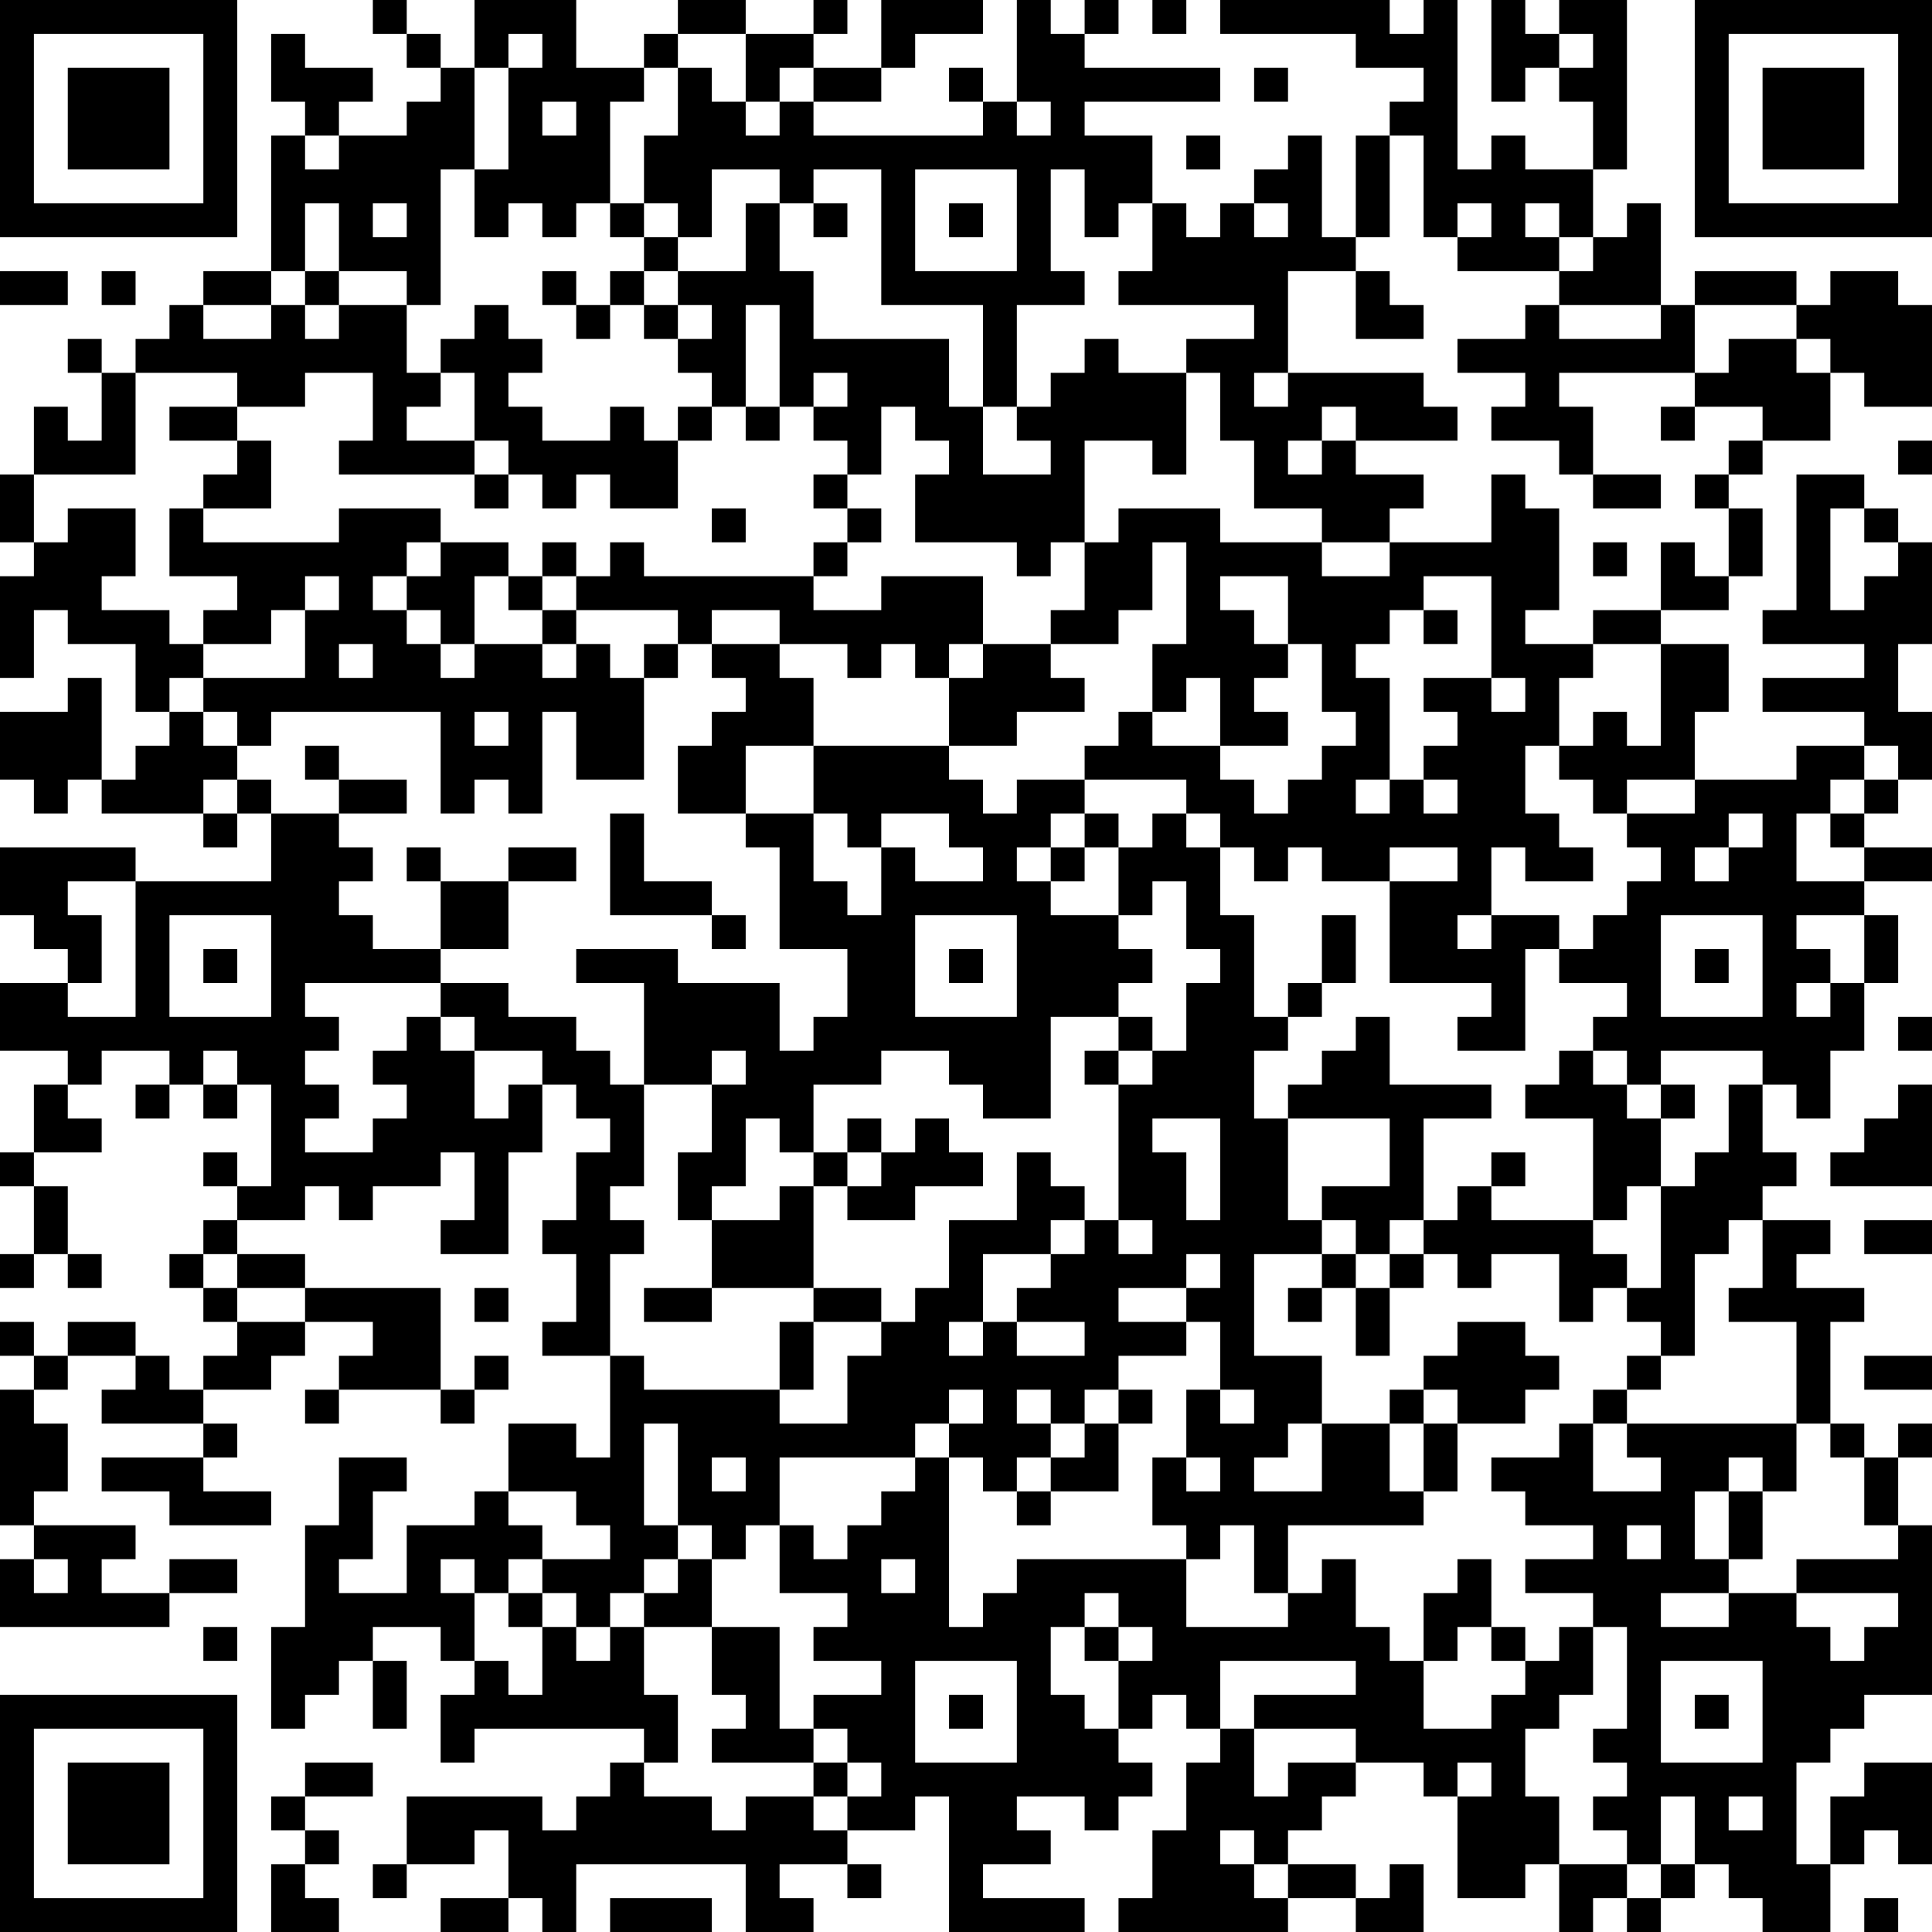 <?xml version="1.0" encoding="UTF-8"?>
<svg xmlns="http://www.w3.org/2000/svg" version="1.1" width="250" height="250" viewBox="0 0 250 250"><rect x="0" y="0" width="250" height="250" fill="#ffffff"/><g transform="scale(4.386)"><g transform="translate(0,0)"><path fill-rule="evenodd" d="M11 0L11 1L12 1L12 2L13 2L13 3L12 3L12 4L10 4L10 3L11 3L11 2L9 2L9 1L8 1L8 3L9 3L9 4L8 4L8 8L6 8L6 9L5 9L5 10L4 10L4 11L3 11L3 10L2 10L2 11L3 11L3 13L2 13L2 12L1 12L1 14L0 14L0 16L1 16L1 17L0 17L0 20L1 20L1 18L2 18L2 19L4 19L4 21L5 21L5 22L4 22L4 23L3 23L3 20L2 20L2 21L0 21L0 23L1 23L1 24L2 24L2 23L3 23L3 24L6 24L6 25L7 25L7 24L8 24L8 26L4 26L4 25L0 25L0 27L1 27L1 28L2 28L2 29L0 29L0 31L2 31L2 32L1 32L1 34L0 34L0 35L1 35L1 37L0 37L0 38L1 38L1 37L2 37L2 38L3 38L3 37L2 37L2 35L1 35L1 34L3 34L3 33L2 33L2 32L3 32L3 31L5 31L5 32L4 32L4 33L5 33L5 32L6 32L6 33L7 33L7 32L8 32L8 35L7 35L7 34L6 34L6 35L7 35L7 36L6 36L6 37L5 37L5 38L6 38L6 39L7 39L7 40L6 40L6 41L5 41L5 40L4 40L4 39L2 39L2 40L1 40L1 39L0 39L0 40L1 40L1 41L0 41L0 45L1 45L1 46L0 46L0 48L5 48L5 47L7 47L7 46L5 46L5 47L3 47L3 46L4 46L4 45L1 45L1 44L2 44L2 42L1 42L1 41L2 41L2 40L4 40L4 41L3 41L3 42L6 42L6 43L3 43L3 44L5 44L5 45L8 45L8 44L6 44L6 43L7 43L7 42L6 42L6 41L8 41L8 40L9 40L9 39L11 39L11 40L10 40L10 41L9 41L9 42L10 42L10 41L13 41L13 42L14 42L14 41L15 41L15 40L14 40L14 41L13 41L13 38L9 38L9 37L7 37L7 36L9 36L9 35L10 35L10 36L11 36L11 35L13 35L13 34L14 34L14 36L13 36L13 37L15 37L15 34L16 34L16 32L17 32L17 33L18 33L18 34L17 34L17 36L16 36L16 37L17 37L17 39L16 39L16 40L18 40L18 43L17 43L17 42L15 42L15 44L14 44L14 45L12 45L12 47L10 47L10 46L11 46L11 44L12 44L12 43L10 43L10 45L9 45L9 48L8 48L8 51L9 51L9 50L10 50L10 49L11 49L11 51L12 51L12 49L11 49L11 48L13 48L13 49L14 49L14 50L13 50L13 52L14 52L14 51L19 51L19 52L18 52L18 53L17 53L17 54L16 54L16 53L12 53L12 55L11 55L11 56L12 56L12 55L14 55L14 54L15 54L15 56L13 56L13 57L15 57L15 56L16 56L16 57L17 57L17 55L22 55L22 57L24 57L24 56L23 56L23 55L25 55L25 56L26 56L26 55L25 55L25 54L27 54L27 53L28 53L28 57L32 57L32 56L29 56L29 55L31 55L31 54L30 54L30 53L32 53L32 54L33 54L33 53L34 53L34 52L33 52L33 51L34 51L34 50L35 50L35 51L36 51L36 52L35 52L35 54L34 54L34 56L33 56L33 57L38 57L38 56L40 56L40 57L42 57L42 55L41 55L41 56L40 56L40 55L38 55L38 54L39 54L39 53L40 53L40 52L42 52L42 53L43 53L43 56L45 56L45 55L46 55L46 57L47 57L47 56L48 56L48 57L49 57L49 56L50 56L50 55L51 55L51 56L52 56L52 57L54 57L54 55L55 55L55 54L56 54L56 55L57 55L57 52L55 52L55 53L54 53L54 55L53 55L53 52L54 52L54 51L55 51L55 50L57 50L57 45L56 45L56 43L57 43L57 42L56 42L56 43L55 43L55 42L54 42L54 39L55 39L55 38L53 38L53 37L54 37L54 36L52 36L52 35L53 35L53 34L52 34L52 32L53 32L53 33L54 33L54 31L55 31L55 29L56 29L56 27L55 27L55 26L57 26L57 25L55 25L55 24L56 24L56 23L57 23L57 21L56 21L56 19L57 19L57 16L56 16L56 15L55 15L55 14L53 14L53 18L52 18L52 19L55 19L55 20L52 20L52 21L55 21L55 22L53 22L53 23L50 23L50 21L51 21L51 19L49 19L49 18L51 18L51 17L52 17L52 15L51 15L51 14L52 14L52 13L54 13L54 11L55 11L55 12L57 12L57 9L56 9L56 8L54 8L54 9L53 9L53 8L50 8L50 9L49 9L49 6L48 6L48 7L47 7L47 5L48 5L48 0L46 0L46 1L45 1L45 0L44 0L44 3L45 3L45 2L46 2L46 3L47 3L47 5L45 5L45 4L44 4L44 5L43 5L43 0L42 0L42 1L41 1L41 0L36 0L36 1L40 1L40 2L42 2L42 3L41 3L41 4L40 4L40 7L39 7L39 4L38 4L38 5L37 5L37 6L36 6L36 7L35 7L35 6L34 6L34 4L32 4L32 3L36 3L36 2L32 2L32 1L33 1L33 0L32 0L32 1L31 1L31 0L30 0L30 3L29 3L29 2L28 2L28 3L29 3L29 4L24 4L24 3L26 3L26 2L27 2L27 1L29 1L29 0L26 0L26 2L24 2L24 1L25 1L25 0L24 0L24 1L22 1L22 0L20 0L20 1L19 1L19 2L17 2L17 0L14 0L14 2L13 2L13 1L12 1L12 0ZM34 0L34 1L35 1L35 0ZM15 1L15 2L14 2L14 5L13 5L13 9L12 9L12 8L10 8L10 6L9 6L9 8L8 8L8 9L6 9L6 10L8 10L8 9L9 9L9 10L10 10L10 9L12 9L12 11L13 11L13 12L12 12L12 13L14 13L14 14L10 14L10 13L11 13L11 11L9 11L9 12L7 12L7 11L4 11L4 14L1 14L1 16L2 16L2 15L4 15L4 17L3 17L3 18L5 18L5 19L6 19L6 20L5 20L5 21L6 21L6 22L7 22L7 23L6 23L6 24L7 24L7 23L8 23L8 24L10 24L10 25L11 25L11 26L10 26L10 27L11 27L11 28L13 28L13 29L9 29L9 30L10 30L10 31L9 31L9 32L10 32L10 33L9 33L9 34L11 34L11 33L12 33L12 32L11 32L11 31L12 31L12 30L13 30L13 31L14 31L14 33L15 33L15 32L16 32L16 31L14 31L14 30L13 30L13 29L15 29L15 30L17 30L17 31L18 31L18 32L19 32L19 35L18 35L18 36L19 36L19 37L18 37L18 40L19 40L19 41L23 41L23 42L25 42L25 40L26 40L26 39L27 39L27 38L28 38L28 36L30 36L30 34L31 34L31 35L32 35L32 36L31 36L31 37L29 37L29 39L28 39L28 40L29 40L29 39L30 39L30 40L32 40L32 39L30 39L30 38L31 38L31 37L32 37L32 36L33 36L33 37L34 37L34 36L33 36L33 32L34 32L34 31L35 31L35 29L36 29L36 28L35 28L35 26L34 26L34 27L33 27L33 25L34 25L34 24L35 24L35 25L36 25L36 27L37 27L37 30L38 30L38 31L37 31L37 33L38 33L38 36L39 36L39 37L37 37L37 40L39 40L39 42L38 42L38 43L37 43L37 44L39 44L39 42L41 42L41 44L42 44L42 45L38 45L38 47L37 47L37 45L36 45L36 46L35 46L35 45L34 45L34 43L35 43L35 44L36 44L36 43L35 43L35 41L36 41L36 42L37 42L37 41L36 41L36 39L35 39L35 38L36 38L36 37L35 37L35 38L33 38L33 39L35 39L35 40L33 40L33 41L32 41L32 42L31 42L31 41L30 41L30 42L31 42L31 43L30 43L30 44L29 44L29 43L28 43L28 42L29 42L29 41L28 41L28 42L27 42L27 43L23 43L23 45L22 45L22 46L21 46L21 45L20 45L20 42L19 42L19 45L20 45L20 46L19 46L19 47L18 47L18 48L17 48L17 47L16 47L16 46L18 46L18 45L17 45L17 44L15 44L15 45L16 45L16 46L15 46L15 47L14 47L14 46L13 46L13 47L14 47L14 49L15 49L15 50L16 50L16 48L17 48L17 49L18 49L18 48L19 48L19 50L20 50L20 52L19 52L19 53L21 53L21 54L22 54L22 53L24 53L24 54L25 54L25 53L26 53L26 52L25 52L25 51L24 51L24 50L26 50L26 49L24 49L24 48L25 48L25 47L23 47L23 45L24 45L24 46L25 46L25 45L26 45L26 44L27 44L27 43L28 43L28 48L29 48L29 47L30 47L30 46L35 46L35 48L38 48L38 47L39 47L39 46L40 46L40 48L41 48L41 49L42 49L42 51L44 51L44 50L45 50L45 49L46 49L46 48L47 48L47 50L46 50L46 51L45 51L45 53L46 53L46 55L48 55L48 56L49 56L49 55L50 55L50 53L49 53L49 55L48 55L48 54L47 54L47 53L48 53L48 52L47 52L47 51L48 51L48 48L47 48L47 47L45 47L45 46L47 46L47 45L45 45L45 44L44 44L44 43L46 43L46 42L47 42L47 44L49 44L49 43L48 43L48 42L53 42L53 44L52 44L52 43L51 43L51 44L50 44L50 46L51 46L51 47L49 47L49 48L51 48L51 47L53 47L53 48L54 48L54 49L55 49L55 48L56 48L56 47L53 47L53 46L56 46L56 45L55 45L55 43L54 43L54 42L53 42L53 39L51 39L51 38L52 38L52 36L51 36L51 37L50 37L50 40L49 40L49 39L48 39L48 38L49 38L49 35L50 35L50 34L51 34L51 32L52 32L52 31L49 31L49 32L48 32L48 31L47 31L47 30L48 30L48 29L46 29L46 28L47 28L47 27L48 27L48 26L49 26L49 25L48 25L48 24L50 24L50 23L48 23L48 24L47 24L47 23L46 23L46 22L47 22L47 21L48 21L48 22L49 22L49 19L47 19L47 18L49 18L49 16L50 16L50 17L51 17L51 15L50 15L50 14L51 14L51 13L52 13L52 12L50 12L50 11L51 11L51 10L53 10L53 11L54 11L54 10L53 10L53 9L50 9L50 11L46 11L46 12L47 12L47 14L46 14L46 13L44 13L44 12L45 12L45 11L43 11L43 10L45 10L45 9L46 9L46 10L49 10L49 9L46 9L46 8L47 8L47 7L46 7L46 6L45 6L45 7L46 7L46 8L43 8L43 7L44 7L44 6L43 6L43 7L42 7L42 4L41 4L41 7L40 7L40 8L38 8L38 11L37 11L37 12L38 12L38 11L42 11L42 12L43 12L43 13L40 13L40 12L39 12L39 13L38 13L38 14L39 14L39 13L40 13L40 14L42 14L42 15L41 15L41 16L39 16L39 15L37 15L37 13L36 13L36 11L35 11L35 10L37 10L37 9L33 9L33 8L34 8L34 6L33 6L33 7L32 7L32 5L31 5L31 8L32 8L32 9L30 9L30 12L29 12L29 9L26 9L26 5L24 5L24 6L23 6L23 5L21 5L21 7L20 7L20 6L19 6L19 4L20 4L20 2L21 2L21 3L22 3L22 4L23 4L23 3L24 3L24 2L23 2L23 3L22 3L22 1L20 1L20 2L19 2L19 3L18 3L18 6L17 6L17 7L16 7L16 6L15 6L15 7L14 7L14 5L15 5L15 2L16 2L16 1ZM46 1L46 2L47 2L47 1ZM37 2L37 3L38 3L38 2ZM16 3L16 4L17 4L17 3ZM30 3L30 4L31 4L31 3ZM9 4L9 5L10 5L10 4ZM35 4L35 5L36 5L36 4ZM27 5L27 8L30 8L30 5ZM11 6L11 7L12 7L12 6ZM18 6L18 7L19 7L19 8L18 8L18 9L17 9L17 8L16 8L16 9L17 9L17 10L18 10L18 9L19 9L19 10L20 10L20 11L21 11L21 12L20 12L20 13L19 13L19 12L18 12L18 13L16 13L16 12L15 12L15 11L16 11L16 10L15 10L15 9L14 9L14 10L13 10L13 11L14 11L14 13L15 13L15 14L14 14L14 15L15 15L15 14L16 14L16 15L17 15L17 14L18 14L18 15L20 15L20 13L21 13L21 12L22 12L22 13L23 13L23 12L24 12L24 13L25 13L25 14L24 14L24 15L25 15L25 16L24 16L24 17L19 17L19 16L18 16L18 17L17 17L17 16L16 16L16 17L15 17L15 16L13 16L13 15L10 15L10 16L6 16L6 15L8 15L8 13L7 13L7 12L5 12L5 13L7 13L7 14L6 14L6 15L5 15L5 17L7 17L7 18L6 18L6 19L8 19L8 18L9 18L9 20L6 20L6 21L7 21L7 22L8 22L8 21L13 21L13 24L14 24L14 23L15 23L15 24L16 24L16 21L17 21L17 23L19 23L19 20L20 20L20 19L21 19L21 20L22 20L22 21L21 21L21 22L20 22L20 24L22 24L22 25L23 25L23 28L25 28L25 30L24 30L24 31L23 31L23 29L20 29L20 28L17 28L17 29L19 29L19 32L21 32L21 34L20 34L20 36L21 36L21 38L19 38L19 39L21 39L21 38L24 38L24 39L23 39L23 41L24 41L24 39L26 39L26 38L24 38L24 35L25 35L25 36L27 36L27 35L29 35L29 34L28 34L28 33L27 33L27 34L26 34L26 33L25 33L25 34L24 34L24 32L26 32L26 31L28 31L28 32L29 32L29 33L31 33L31 30L33 30L33 31L32 31L32 32L33 32L33 31L34 31L34 30L33 30L33 29L34 29L34 28L33 28L33 27L31 27L31 26L32 26L32 25L33 25L33 24L32 24L32 23L35 23L35 24L36 24L36 25L37 25L37 26L38 26L38 25L39 25L39 26L41 26L41 29L44 29L44 30L43 30L43 31L45 31L45 28L46 28L46 27L44 27L44 25L45 25L45 26L47 26L47 25L46 25L46 24L45 24L45 22L46 22L46 20L47 20L47 19L45 19L45 18L46 18L46 15L45 15L45 14L44 14L44 16L41 16L41 17L39 17L39 16L36 16L36 15L33 15L33 16L32 16L32 13L34 13L34 14L35 14L35 11L33 11L33 10L32 10L32 11L31 11L31 12L30 12L30 13L31 13L31 14L29 14L29 12L28 12L28 10L24 10L24 8L23 8L23 6L22 6L22 8L20 8L20 7L19 7L19 6ZM24 6L24 7L25 7L25 6ZM28 6L28 7L29 7L29 6ZM37 6L37 7L38 7L38 6ZM0 8L0 9L2 9L2 8ZM3 8L3 9L4 9L4 8ZM9 8L9 9L10 9L10 8ZM19 8L19 9L20 9L20 10L21 10L21 9L20 9L20 8ZM40 8L40 10L42 10L42 9L41 9L41 8ZM22 9L22 12L23 12L23 9ZM24 11L24 12L25 12L25 11ZM26 12L26 14L25 14L25 15L26 15L26 16L25 16L25 17L24 17L24 18L26 18L26 17L29 17L29 19L28 19L28 20L27 20L27 19L26 19L26 20L25 20L25 19L23 19L23 18L21 18L21 19L23 19L23 20L24 20L24 22L22 22L22 24L24 24L24 26L25 26L25 27L26 27L26 25L27 25L27 26L29 26L29 25L28 25L28 24L26 24L26 25L25 25L25 24L24 24L24 22L28 22L28 23L29 23L29 24L30 24L30 23L32 23L32 22L33 22L33 21L34 21L34 22L36 22L36 23L37 23L37 24L38 24L38 23L39 23L39 22L40 22L40 21L39 21L39 19L38 19L38 17L36 17L36 18L37 18L37 19L38 19L38 20L37 20L37 21L38 21L38 22L36 22L36 20L35 20L35 21L34 21L34 19L35 19L35 16L34 16L34 18L33 18L33 19L31 19L31 18L32 18L32 16L31 16L31 17L30 17L30 16L27 16L27 14L28 14L28 13L27 13L27 12ZM49 12L49 13L50 13L50 12ZM56 13L56 14L57 14L57 13ZM47 14L47 15L49 15L49 14ZM21 15L21 16L22 16L22 15ZM54 15L54 18L55 18L55 17L56 17L56 16L55 16L55 15ZM12 16L12 17L11 17L11 18L12 18L12 19L13 19L13 20L14 20L14 19L16 19L16 20L17 20L17 19L18 19L18 20L19 20L19 19L20 19L20 18L17 18L17 17L16 17L16 18L15 18L15 17L14 17L14 19L13 19L13 18L12 18L12 17L13 17L13 16ZM47 16L47 17L48 17L48 16ZM9 17L9 18L10 18L10 17ZM42 17L42 18L41 18L41 19L40 19L40 20L41 20L41 23L40 23L40 24L41 24L41 23L42 23L42 24L43 24L43 23L42 23L42 22L43 22L43 21L42 21L42 20L44 20L44 21L45 21L45 20L44 20L44 17ZM16 18L16 19L17 19L17 18ZM42 18L42 19L43 19L43 18ZM10 19L10 20L11 20L11 19ZM29 19L29 20L28 20L28 22L30 22L30 21L32 21L32 20L31 20L31 19ZM14 21L14 22L15 22L15 21ZM9 22L9 23L10 23L10 24L12 24L12 23L10 23L10 22ZM55 22L55 23L54 23L54 24L53 24L53 26L55 26L55 25L54 25L54 24L55 24L55 23L56 23L56 22ZM18 24L18 27L21 27L21 28L22 28L22 27L21 27L21 26L19 26L19 24ZM31 24L31 25L30 25L30 26L31 26L31 25L32 25L32 24ZM51 24L51 25L50 25L50 26L51 26L51 25L52 25L52 24ZM12 25L12 26L13 26L13 28L15 28L15 26L17 26L17 25L15 25L15 26L13 26L13 25ZM41 25L41 26L43 26L43 25ZM2 26L2 27L3 27L3 29L2 29L2 30L4 30L4 26ZM5 27L5 30L8 30L8 27ZM27 27L27 30L30 30L30 27ZM39 27L39 29L38 29L38 30L39 30L39 29L40 29L40 27ZM43 27L43 28L44 28L44 27ZM49 27L49 30L52 30L52 27ZM53 27L53 28L54 28L54 29L53 29L53 30L54 30L54 29L55 29L55 27ZM6 28L6 29L7 29L7 28ZM28 28L28 29L29 29L29 28ZM50 28L50 29L51 29L51 28ZM40 30L40 31L39 31L39 32L38 32L38 33L41 33L41 35L39 35L39 36L40 36L40 37L39 37L39 38L38 38L38 39L39 39L39 38L40 38L40 40L41 40L41 38L42 38L42 37L43 37L43 38L44 38L44 37L46 37L46 39L47 39L47 38L48 38L48 37L47 37L47 36L48 36L48 35L49 35L49 33L50 33L50 32L49 32L49 33L48 33L48 32L47 32L47 31L46 31L46 32L45 32L45 33L47 33L47 36L44 36L44 35L45 35L45 34L44 34L44 35L43 35L43 36L42 36L42 33L44 33L44 32L41 32L41 30ZM56 30L56 31L57 31L57 30ZM6 31L6 32L7 32L7 31ZM21 31L21 32L22 32L22 31ZM56 32L56 33L55 33L55 34L54 34L54 35L57 35L57 32ZM22 33L22 35L21 35L21 36L23 36L23 35L24 35L24 34L23 34L23 33ZM34 33L34 34L35 34L35 36L36 36L36 33ZM25 34L25 35L26 35L26 34ZM41 36L41 37L40 37L40 38L41 38L41 37L42 37L42 36ZM55 36L55 37L57 37L57 36ZM6 37L6 38L7 38L7 39L9 39L9 38L7 38L7 37ZM14 38L14 39L15 39L15 38ZM43 39L43 40L42 40L42 41L41 41L41 42L42 42L42 44L43 44L43 42L45 42L45 41L46 41L46 40L45 40L45 39ZM48 40L48 41L47 41L47 42L48 42L48 41L49 41L49 40ZM55 40L55 41L57 41L57 40ZM33 41L33 42L32 42L32 43L31 43L31 44L30 44L30 45L31 45L31 44L33 44L33 42L34 42L34 41ZM42 41L42 42L43 42L43 41ZM21 43L21 44L22 44L22 43ZM51 44L51 46L52 46L52 44ZM48 45L48 46L49 46L49 45ZM1 46L1 47L2 47L2 46ZM20 46L20 47L19 47L19 48L21 48L21 50L22 50L22 51L21 51L21 52L24 52L24 53L25 53L25 52L24 52L24 51L23 51L23 48L21 48L21 46ZM26 46L26 47L27 47L27 46ZM43 46L43 47L42 47L42 49L43 49L43 48L44 48L44 49L45 49L45 48L44 48L44 46ZM15 47L15 48L16 48L16 47ZM32 47L32 48L31 48L31 50L32 50L32 51L33 51L33 49L34 49L34 48L33 48L33 47ZM6 48L6 49L7 49L7 48ZM32 48L32 49L33 49L33 48ZM27 49L27 52L30 52L30 49ZM36 49L36 51L37 51L37 53L38 53L38 52L40 52L40 51L37 51L37 50L40 50L40 49ZM49 49L49 52L52 52L52 49ZM28 50L28 51L29 51L29 50ZM50 50L50 51L51 51L51 50ZM9 52L9 53L8 53L8 54L9 54L9 55L8 55L8 57L10 57L10 56L9 56L9 55L10 55L10 54L9 54L9 53L11 53L11 52ZM43 52L43 53L44 53L44 52ZM51 53L51 54L52 54L52 53ZM36 54L36 55L37 55L37 56L38 56L38 55L37 55L37 54ZM18 56L18 57L21 57L21 56ZM55 56L55 57L56 57L56 56ZM0 0L0 7L7 7L7 0ZM1 1L1 6L6 6L6 1ZM2 2L2 5L5 5L5 2ZM50 0L50 7L57 7L57 0ZM51 1L51 6L56 6L56 1ZM52 2L52 5L55 5L55 2ZM0 50L0 57L7 57L7 50ZM1 51L1 56L6 56L6 51ZM2 52L2 55L5 55L5 52Z" fill="#000000"/></g></g></svg>
